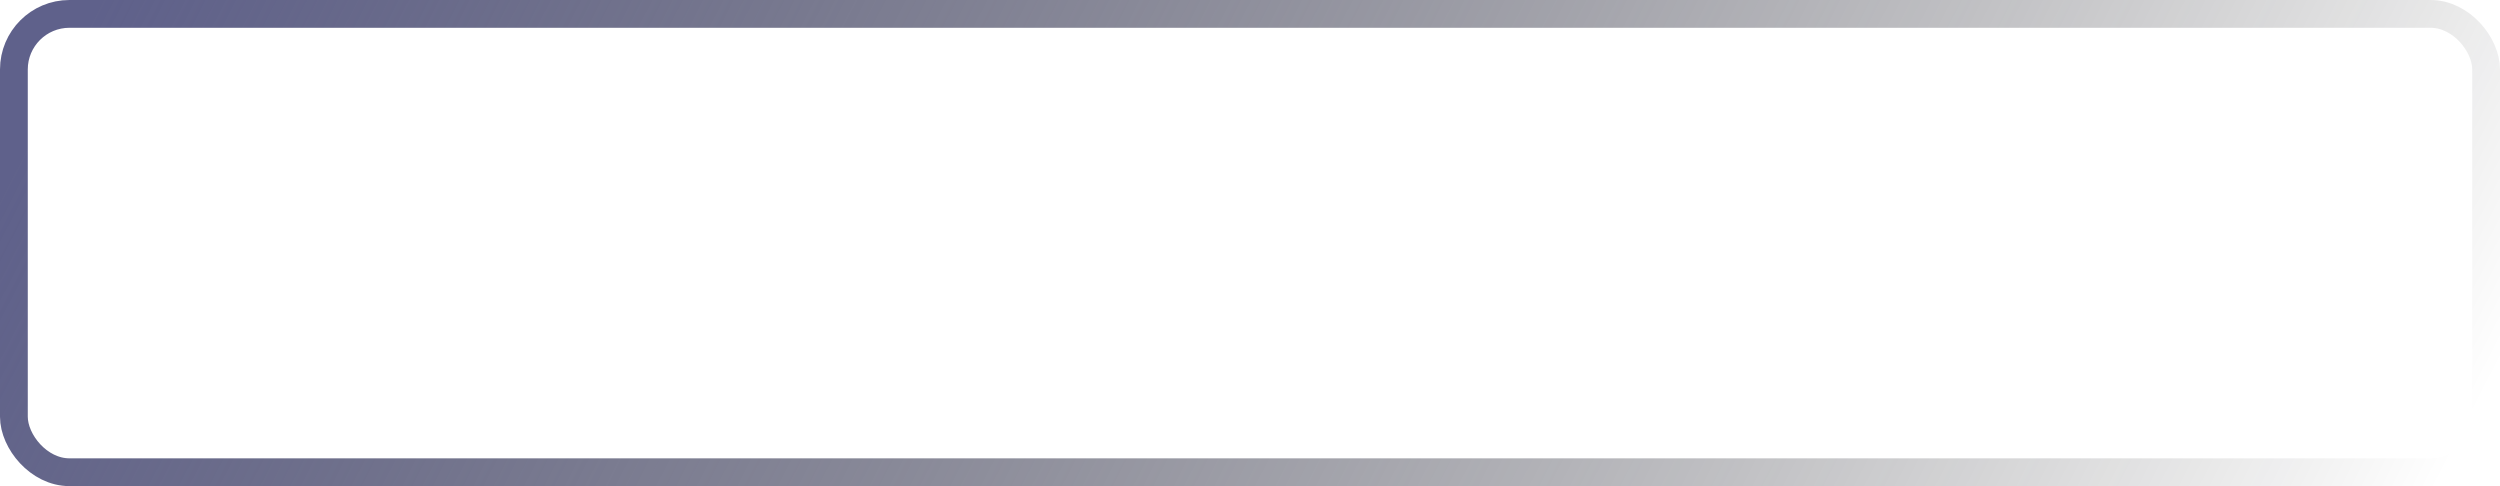 <?xml version="1.0" encoding="UTF-8"?> <svg xmlns="http://www.w3.org/2000/svg" width="180" height="35" viewBox="0 0 180 35" fill="none"> <rect x="1" y="1" width="178" height="33" rx="4" stroke="url(#paint0_linear_1_6914)" stroke-width="2"></rect> <defs> <linearGradient id="paint0_linear_1_6914" x1="11.25" y1="-8" x2="158.609" y2="67.847" gradientUnits="userSpaceOnUse"> <stop stop-color="#5F618B"></stop> <stop offset="1" stop-opacity="0"></stop> </linearGradient> </defs> </svg> 